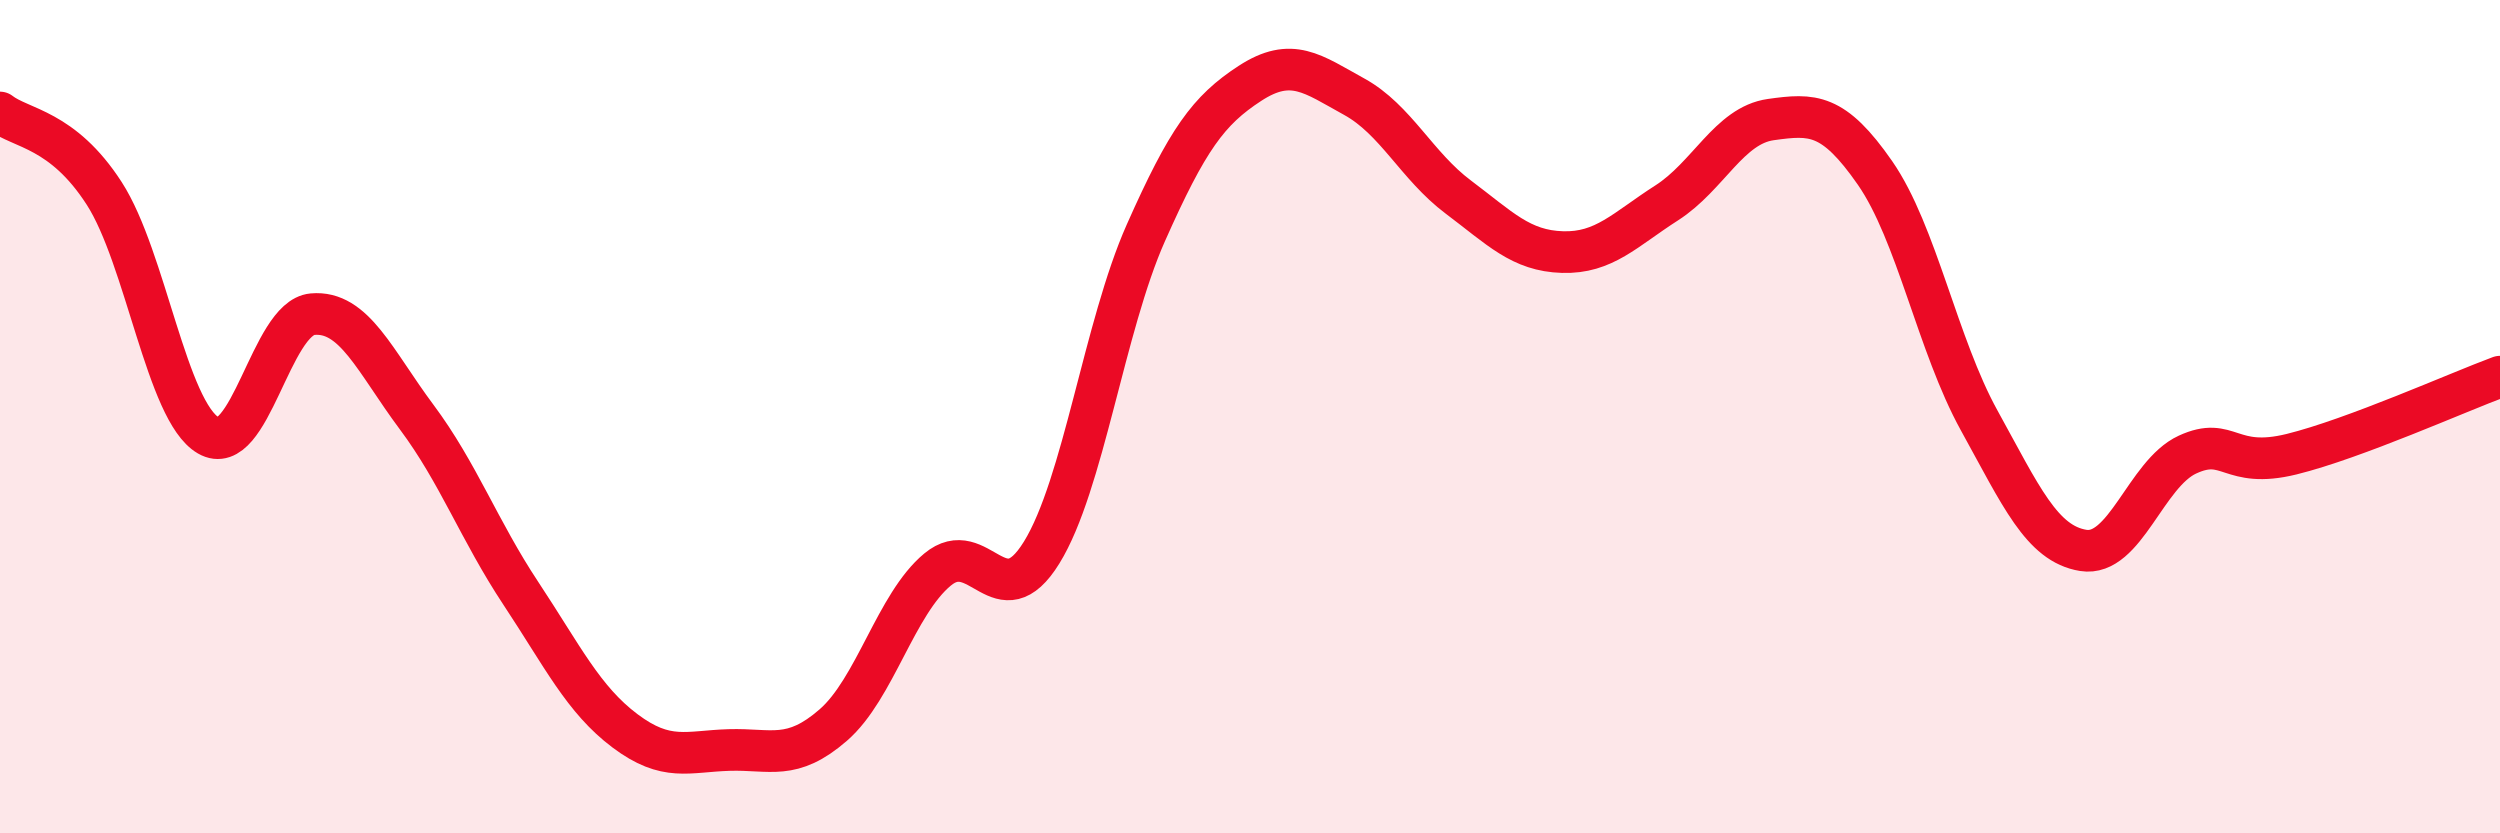 
    <svg width="60" height="20" viewBox="0 0 60 20" xmlns="http://www.w3.org/2000/svg">
      <path
        d="M 0,2.7 C 0.5,3.09 1.5,3.09 2.5,4.64 C 3.5,6.19 4,9.87 5,10.45 C 6,11.03 6.5,7.63 7.5,7.54 C 8.5,7.45 9,8.67 10,10.01 C 11,11.35 11.5,12.73 12.5,14.24 C 13.5,15.75 14,16.79 15,17.54 C 16,18.29 16.5,18.03 17.5,18 C 18.5,17.97 19,18.27 20,17.4 C 21,16.53 21.5,14.5 22.5,13.67 C 23.5,12.84 24,14.88 25,13.26 C 26,11.64 26.5,7.84 27.5,5.59 C 28.5,3.34 29,2.65 30,2 C 31,1.35 31.5,1.77 32.5,2.32 C 33.5,2.87 34,3.98 35,4.73 C 36,5.48 36.5,6.02 37.5,6.05 C 38.5,6.08 39,5.51 40,4.87 C 41,4.23 41.5,3.01 42.5,2.87 C 43.5,2.73 44,2.71 45,4.15 C 46,5.59 46.5,8.28 47.5,10.09 C 48.5,11.9 49,13.05 50,13.21 C 51,13.37 51.5,11.37 52.5,10.91 C 53.5,10.45 53.5,11.27 55,10.9 C 56.5,10.53 59,9.41 60,9.04L60 20L0 20Z"
        fill="#EB0A25"
        opacity="0.1"
        stroke-linecap="round"
        stroke-linejoin="round"
      />
      <path
        d="M 0,2.7 C 0.5,3.09 1.5,3.09 2.5,4.64 C 3.5,6.19 4,9.87 5,10.45 C 6,11.03 6.5,7.63 7.5,7.54 C 8.5,7.45 9,8.67 10,10.01 C 11,11.35 11.5,12.73 12.5,14.24 C 13.5,15.75 14,16.79 15,17.54 C 16,18.29 16.5,18.03 17.5,18 C 18.5,17.97 19,18.27 20,17.4 C 21,16.53 21.5,14.5 22.5,13.67 C 23.5,12.84 24,14.88 25,13.26 C 26,11.64 26.5,7.84 27.5,5.59 C 28.5,3.34 29,2.65 30,2 C 31,1.35 31.5,1.77 32.5,2.32 C 33.5,2.87 34,3.98 35,4.73 C 36,5.48 36.5,6.02 37.5,6.05 C 38.5,6.08 39,5.51 40,4.87 C 41,4.23 41.5,3.01 42.5,2.87 C 43.5,2.73 44,2.71 45,4.15 C 46,5.59 46.5,8.28 47.5,10.09 C 48.5,11.9 49,13.05 50,13.21 C 51,13.37 51.5,11.37 52.5,10.91 C 53.5,10.45 53.5,11.27 55,10.9 C 56.5,10.53 59,9.41 60,9.04"
        stroke="#EB0A25"
        stroke-width="1"
        fill="none"
        stroke-linecap="round"
        stroke-linejoin="round"
      />
    </svg>
  